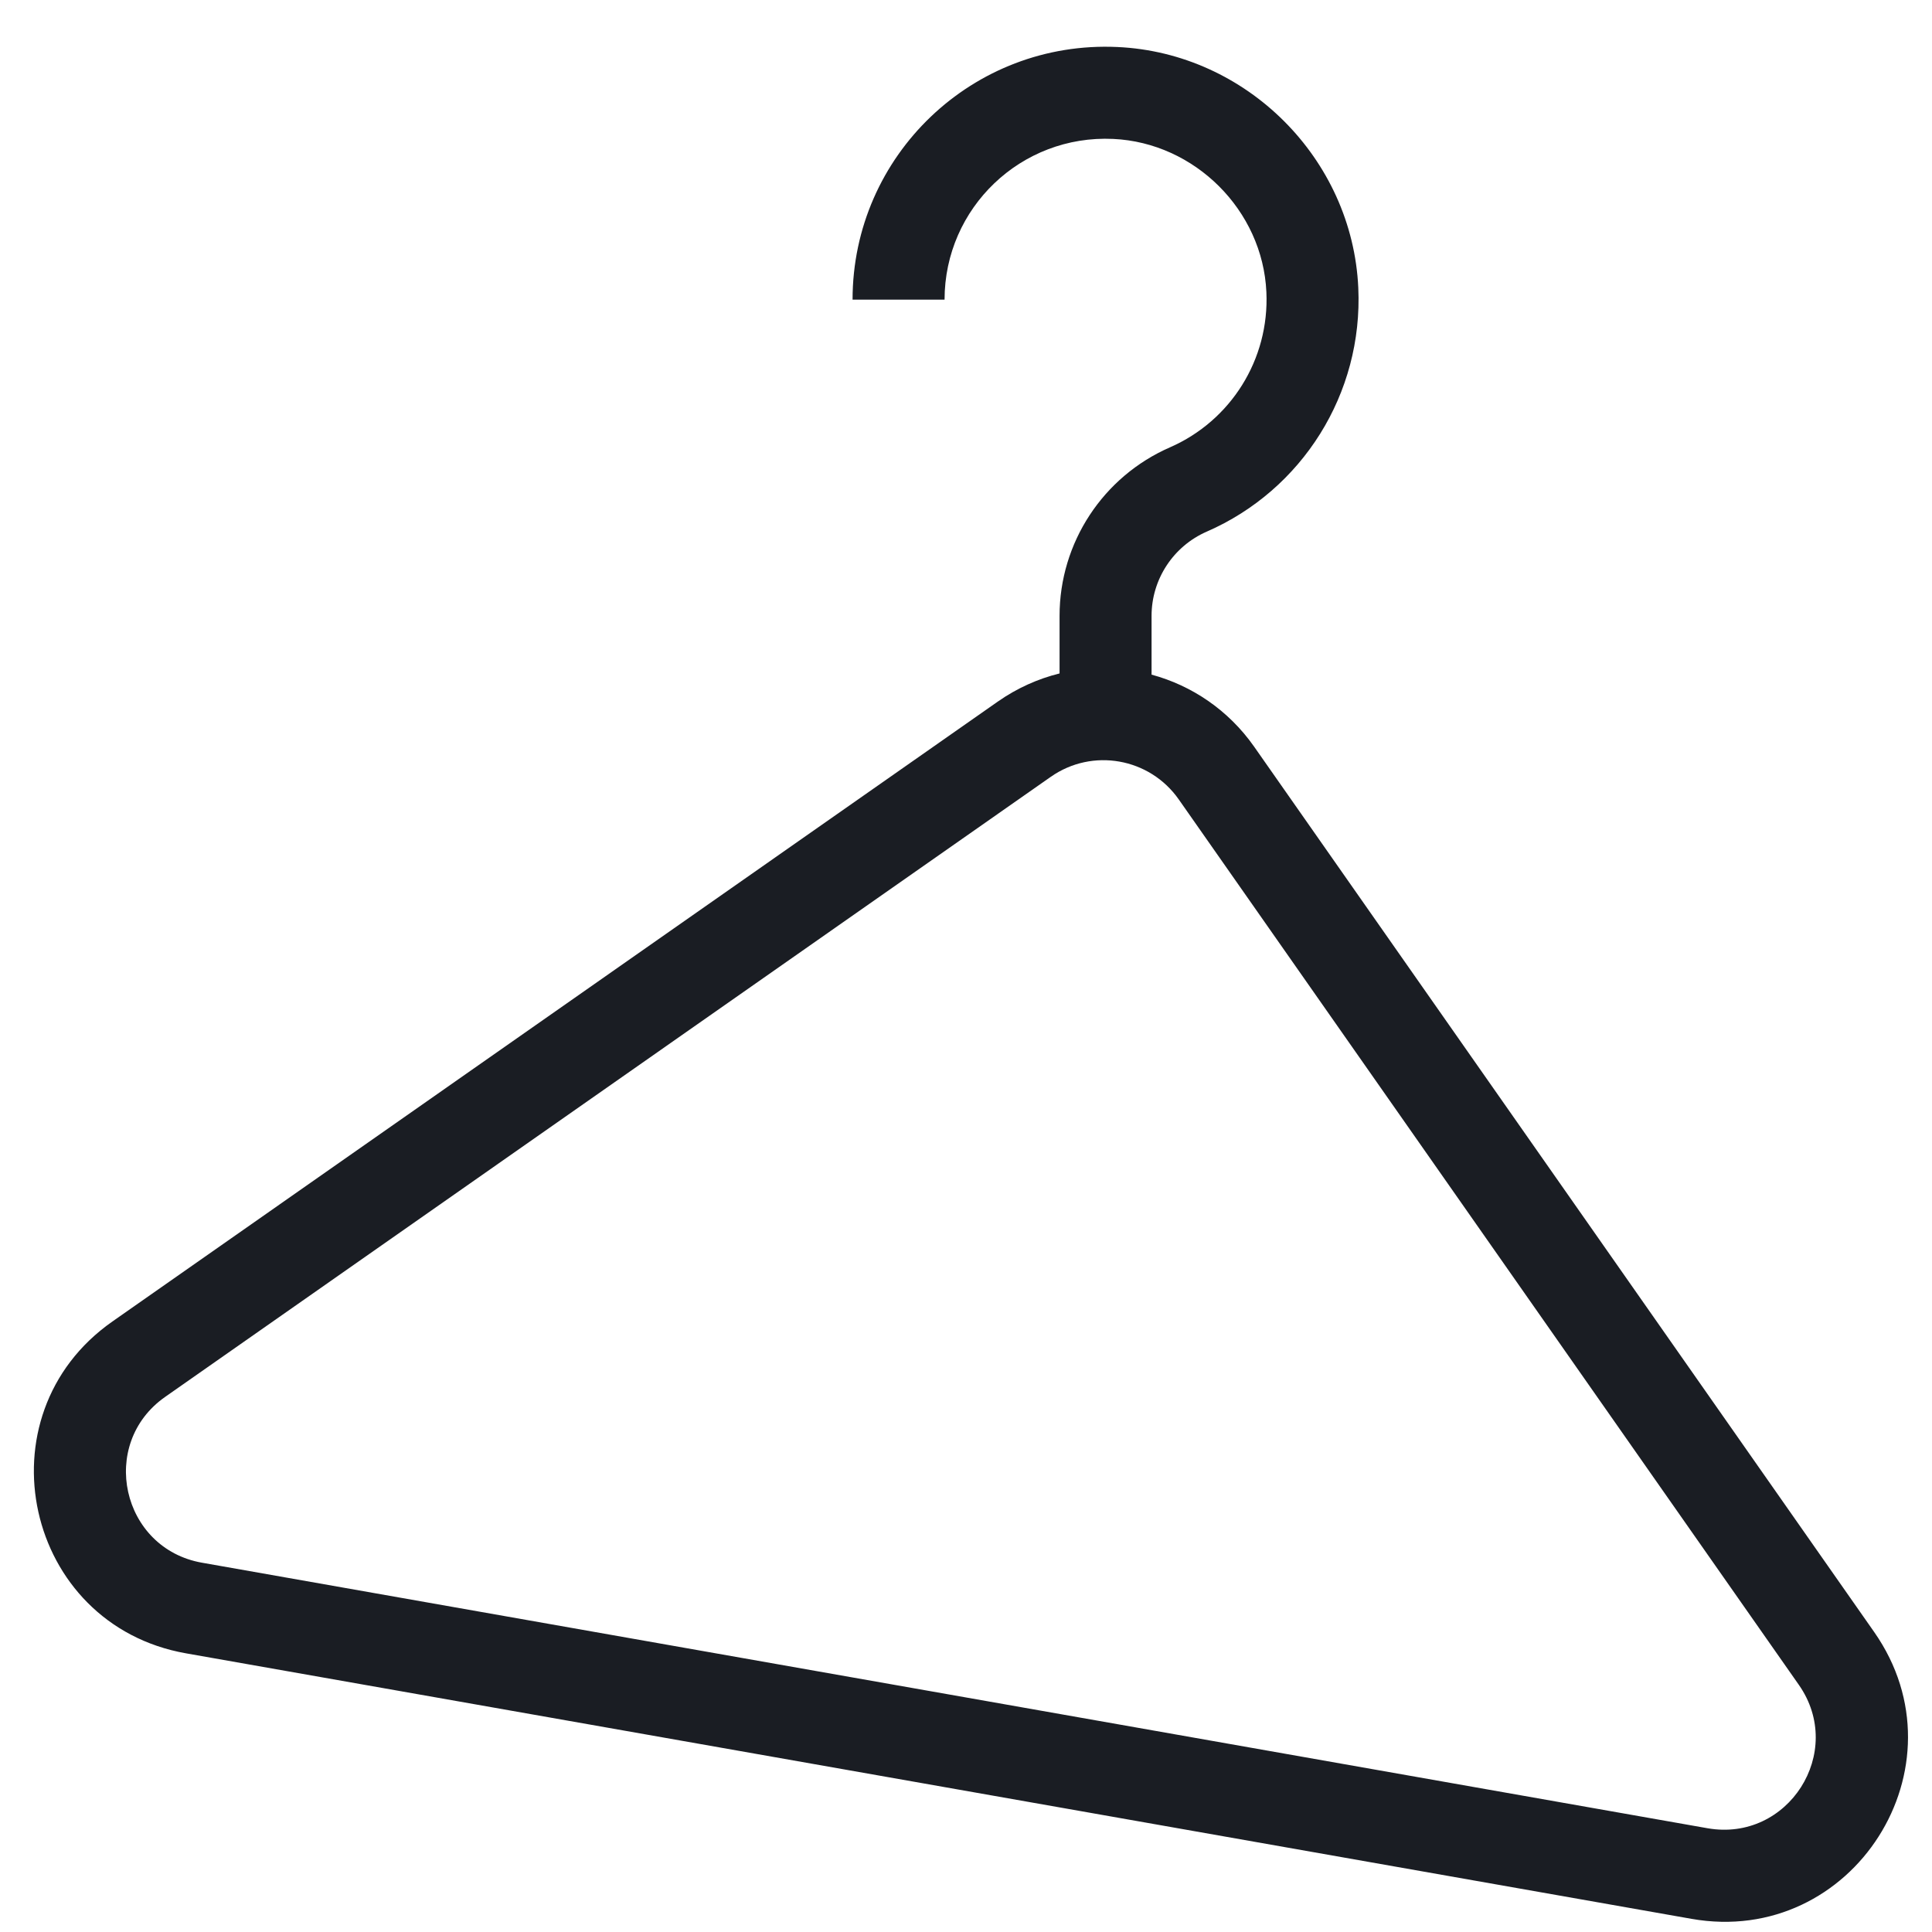 <svg width="21" height="21" viewBox="0 0 21 21" fill="none" xmlns="http://www.w3.org/2000/svg">
<path fill-rule="evenodd" clip-rule="evenodd" d="M12.1 1.51C11.099 1.463 10.267 2.26 10.267 3.257H9.267C9.267 1.69 10.574 0.438 12.146 0.511C13.55 0.575 14.7 1.725 14.764 3.128C14.817 4.281 14.152 5.327 13.118 5.778C12.753 5.937 12.517 6.297 12.517 6.694V7.333C12.953 7.451 13.352 7.717 13.632 8.116L20.372 17.74C21.393 19.2 20.141 21.166 18.386 20.857L2.022 17.971C0.268 17.662 -0.237 15.385 1.222 14.364L10.847 7.625C11.056 7.479 11.283 7.378 11.517 7.32V6.694C11.517 5.899 11.989 5.18 12.718 4.862C13.376 4.574 13.799 3.909 13.765 3.174C13.725 2.287 12.988 1.551 12.1 1.51ZM1.796 15.183C1.066 15.693 1.319 16.832 2.196 16.986L18.559 19.872C19.437 20.027 20.063 19.044 19.553 18.314L12.813 8.69C12.496 8.237 11.873 8.127 11.421 8.444L1.796 15.183Z" fill="#1A1D23"/>
</svg>
